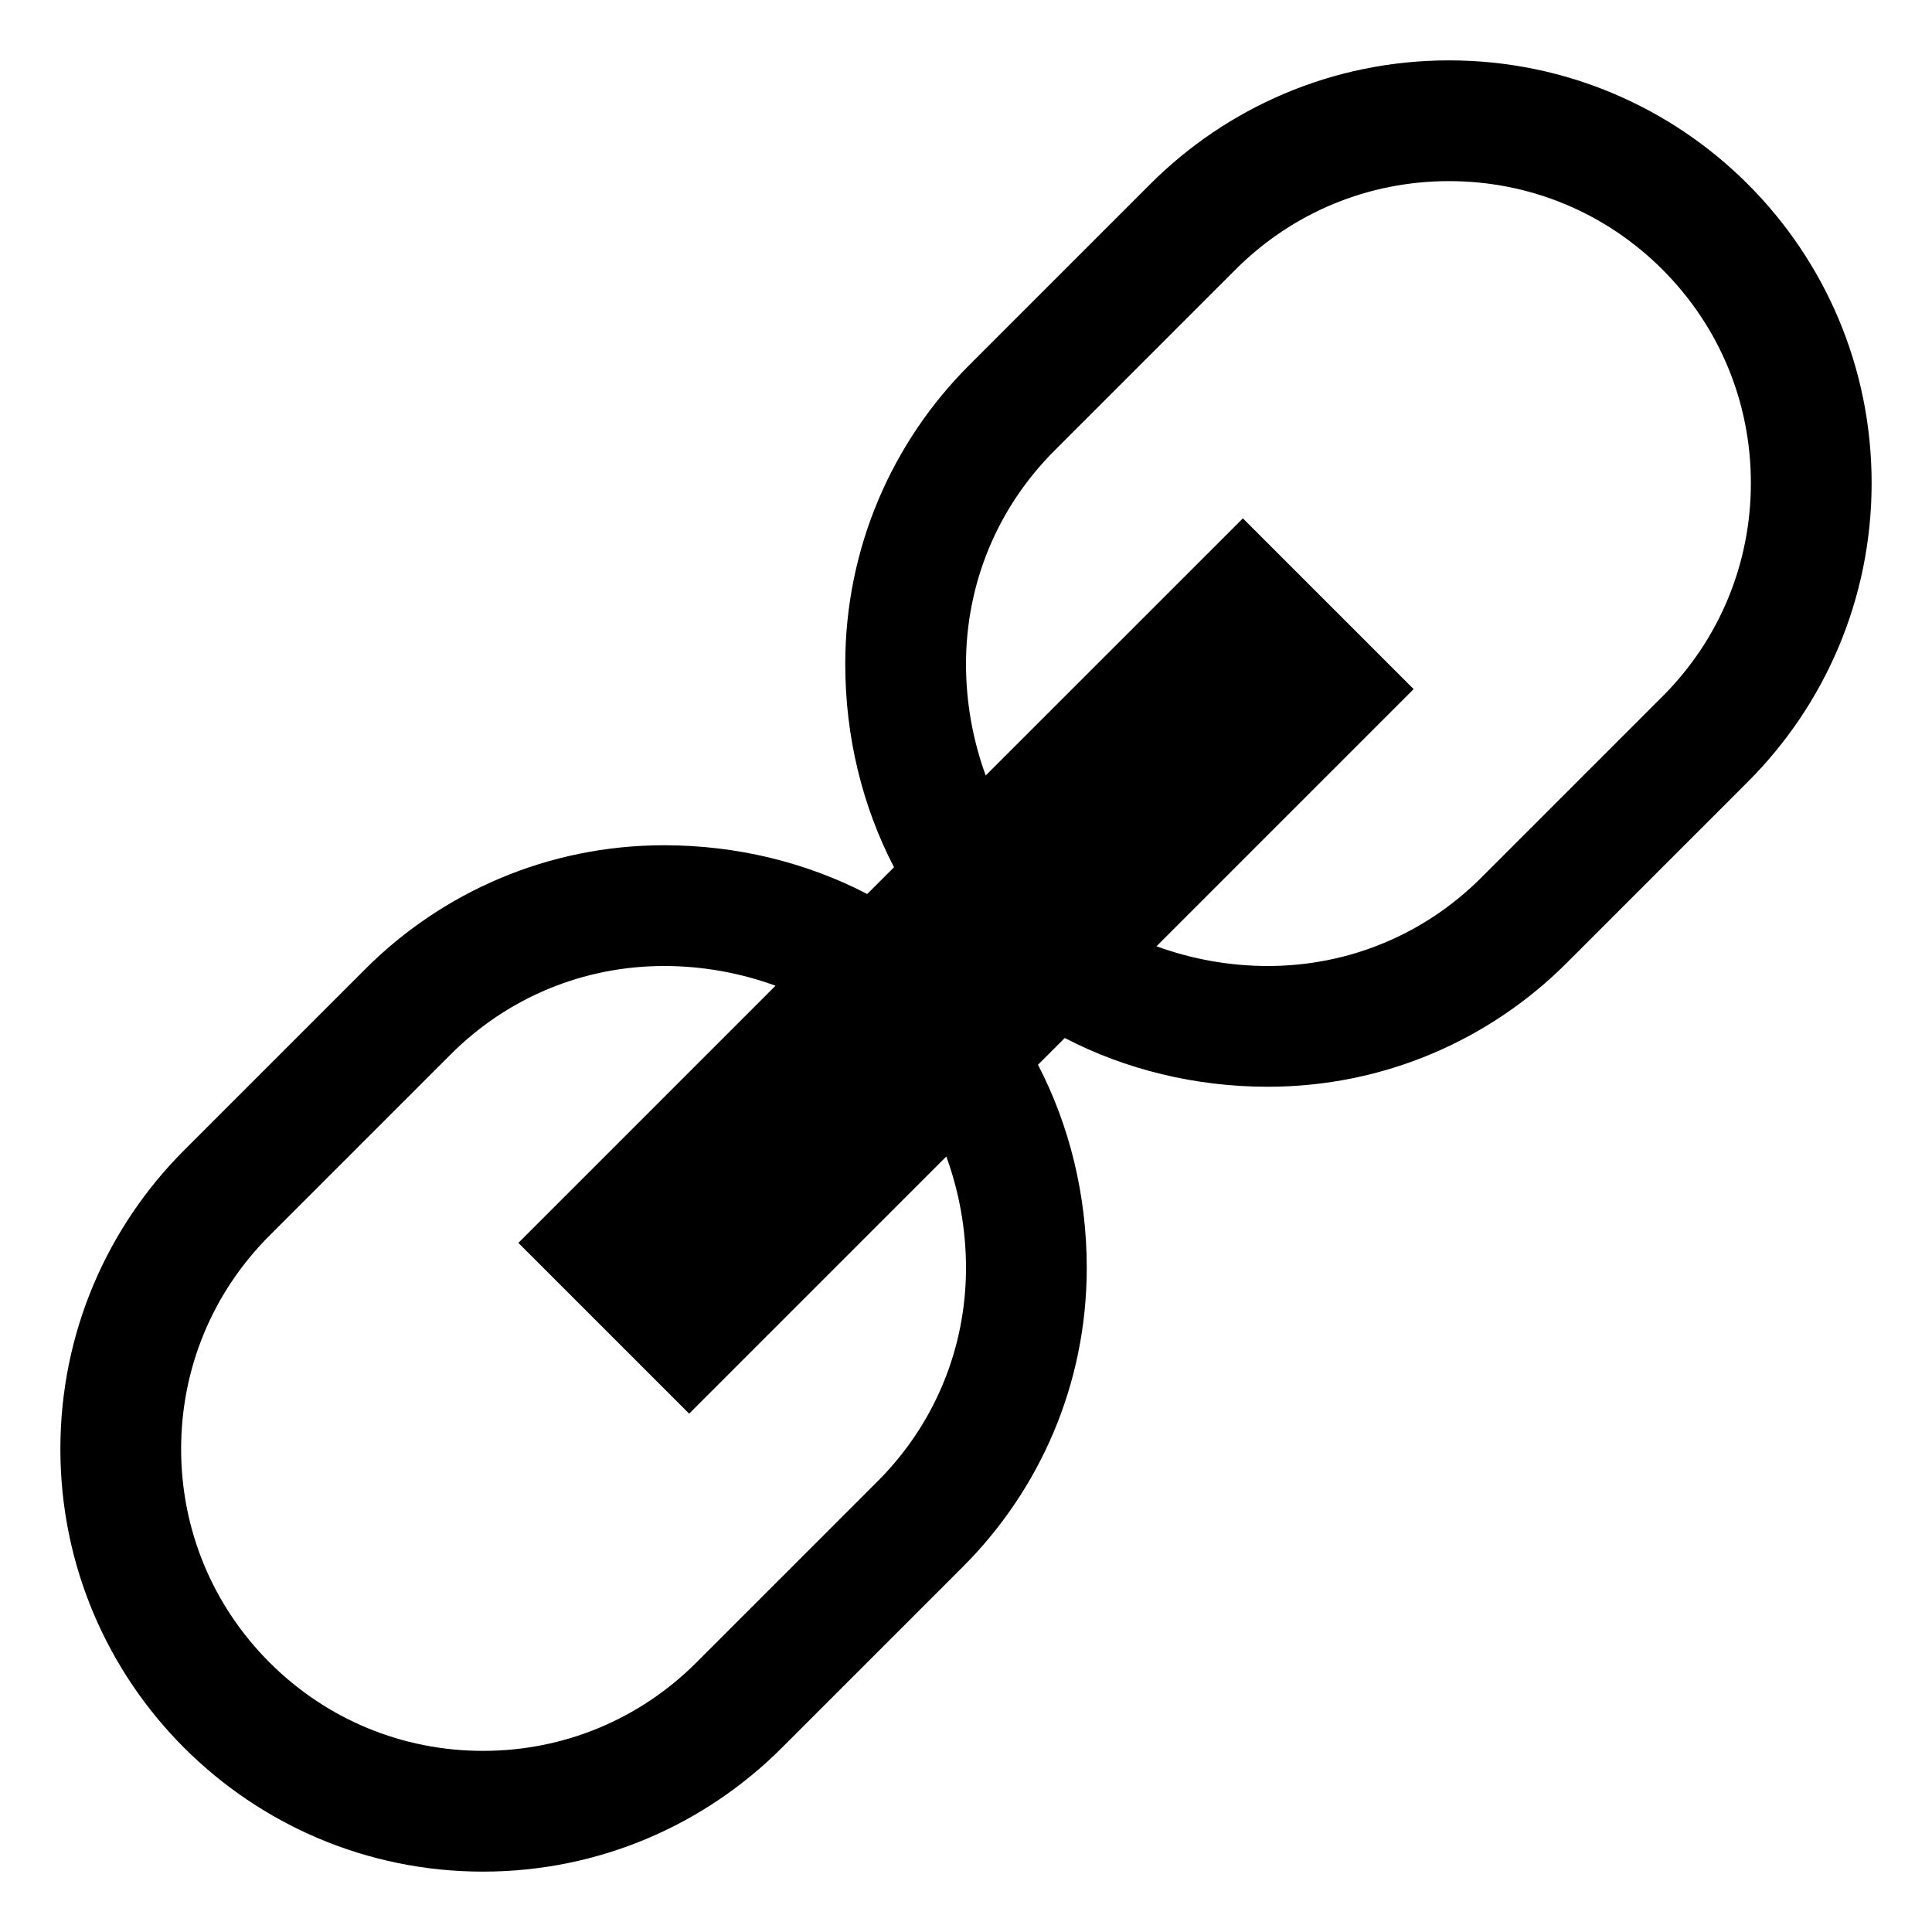 <svg xmlns="http://www.w3.org/2000/svg" viewBox="0 0 64 64" style="enable-background:new 0 0 64 64"><path d="M57.899,6.101C55.366,3.567,51.866,2,48,2c-3.866,0-7.366,1.567-9.899,4.101l-6,6C29.567,14.634,28,18.134,28,22	c0,2.411,0.571,4.718,1.615,6.728l-0.887,0.887C26.718,28.571,24.411,28,22,28c-3.866,0-7.366,1.567-9.899,4.101l-6,6	C3.567,40.634,2,44.134,2,48s1.567,7.366,4.101,9.899S12.134,62,16,62c3.866,0,7.366-1.567,9.899-4.101l6-6	C34.433,49.366,36,45.866,36,42c0-2.411-0.571-4.718-1.615-6.728l0.887-0.887C37.282,35.429,39.589,36,42,36	c3.866,0,7.366-1.567,9.899-4.101l6-6C60.433,23.366,62,19.866,62,16S60.433,8.634,57.899,6.101z M32,42	c0,2.671-1.04,5.182-2.929,7.071l-6,6C21.182,56.96,18.671,58,16,58s-5.182-1.04-7.071-2.929C7.04,53.182,6,50.671,6,48	s1.04-5.182,2.929-7.071l6-6C16.818,33.04,19.329,32,22,32c1.286,0,2.536,0.232,3.69,0.653l-8.518,8.519l5.657,5.657l8.519-8.519	C31.768,39.464,32,40.714,32,42z M55.071,23.071l-6,6C47.182,30.96,44.671,32,42,32c-1.286,0-2.536-0.232-3.69-0.653l8.519-8.519	l-5.657-5.657l-8.519,8.518C32.232,24.536,32,23.286,32,22c0-2.671,1.04-5.182,2.929-7.071l6-6C42.818,7.04,45.329,6,48,6	c2.671,0,5.182,1.04,7.071,2.929C56.96,10.818,58,13.329,58,16S56.96,21.182,55.071,23.071z"/></svg>